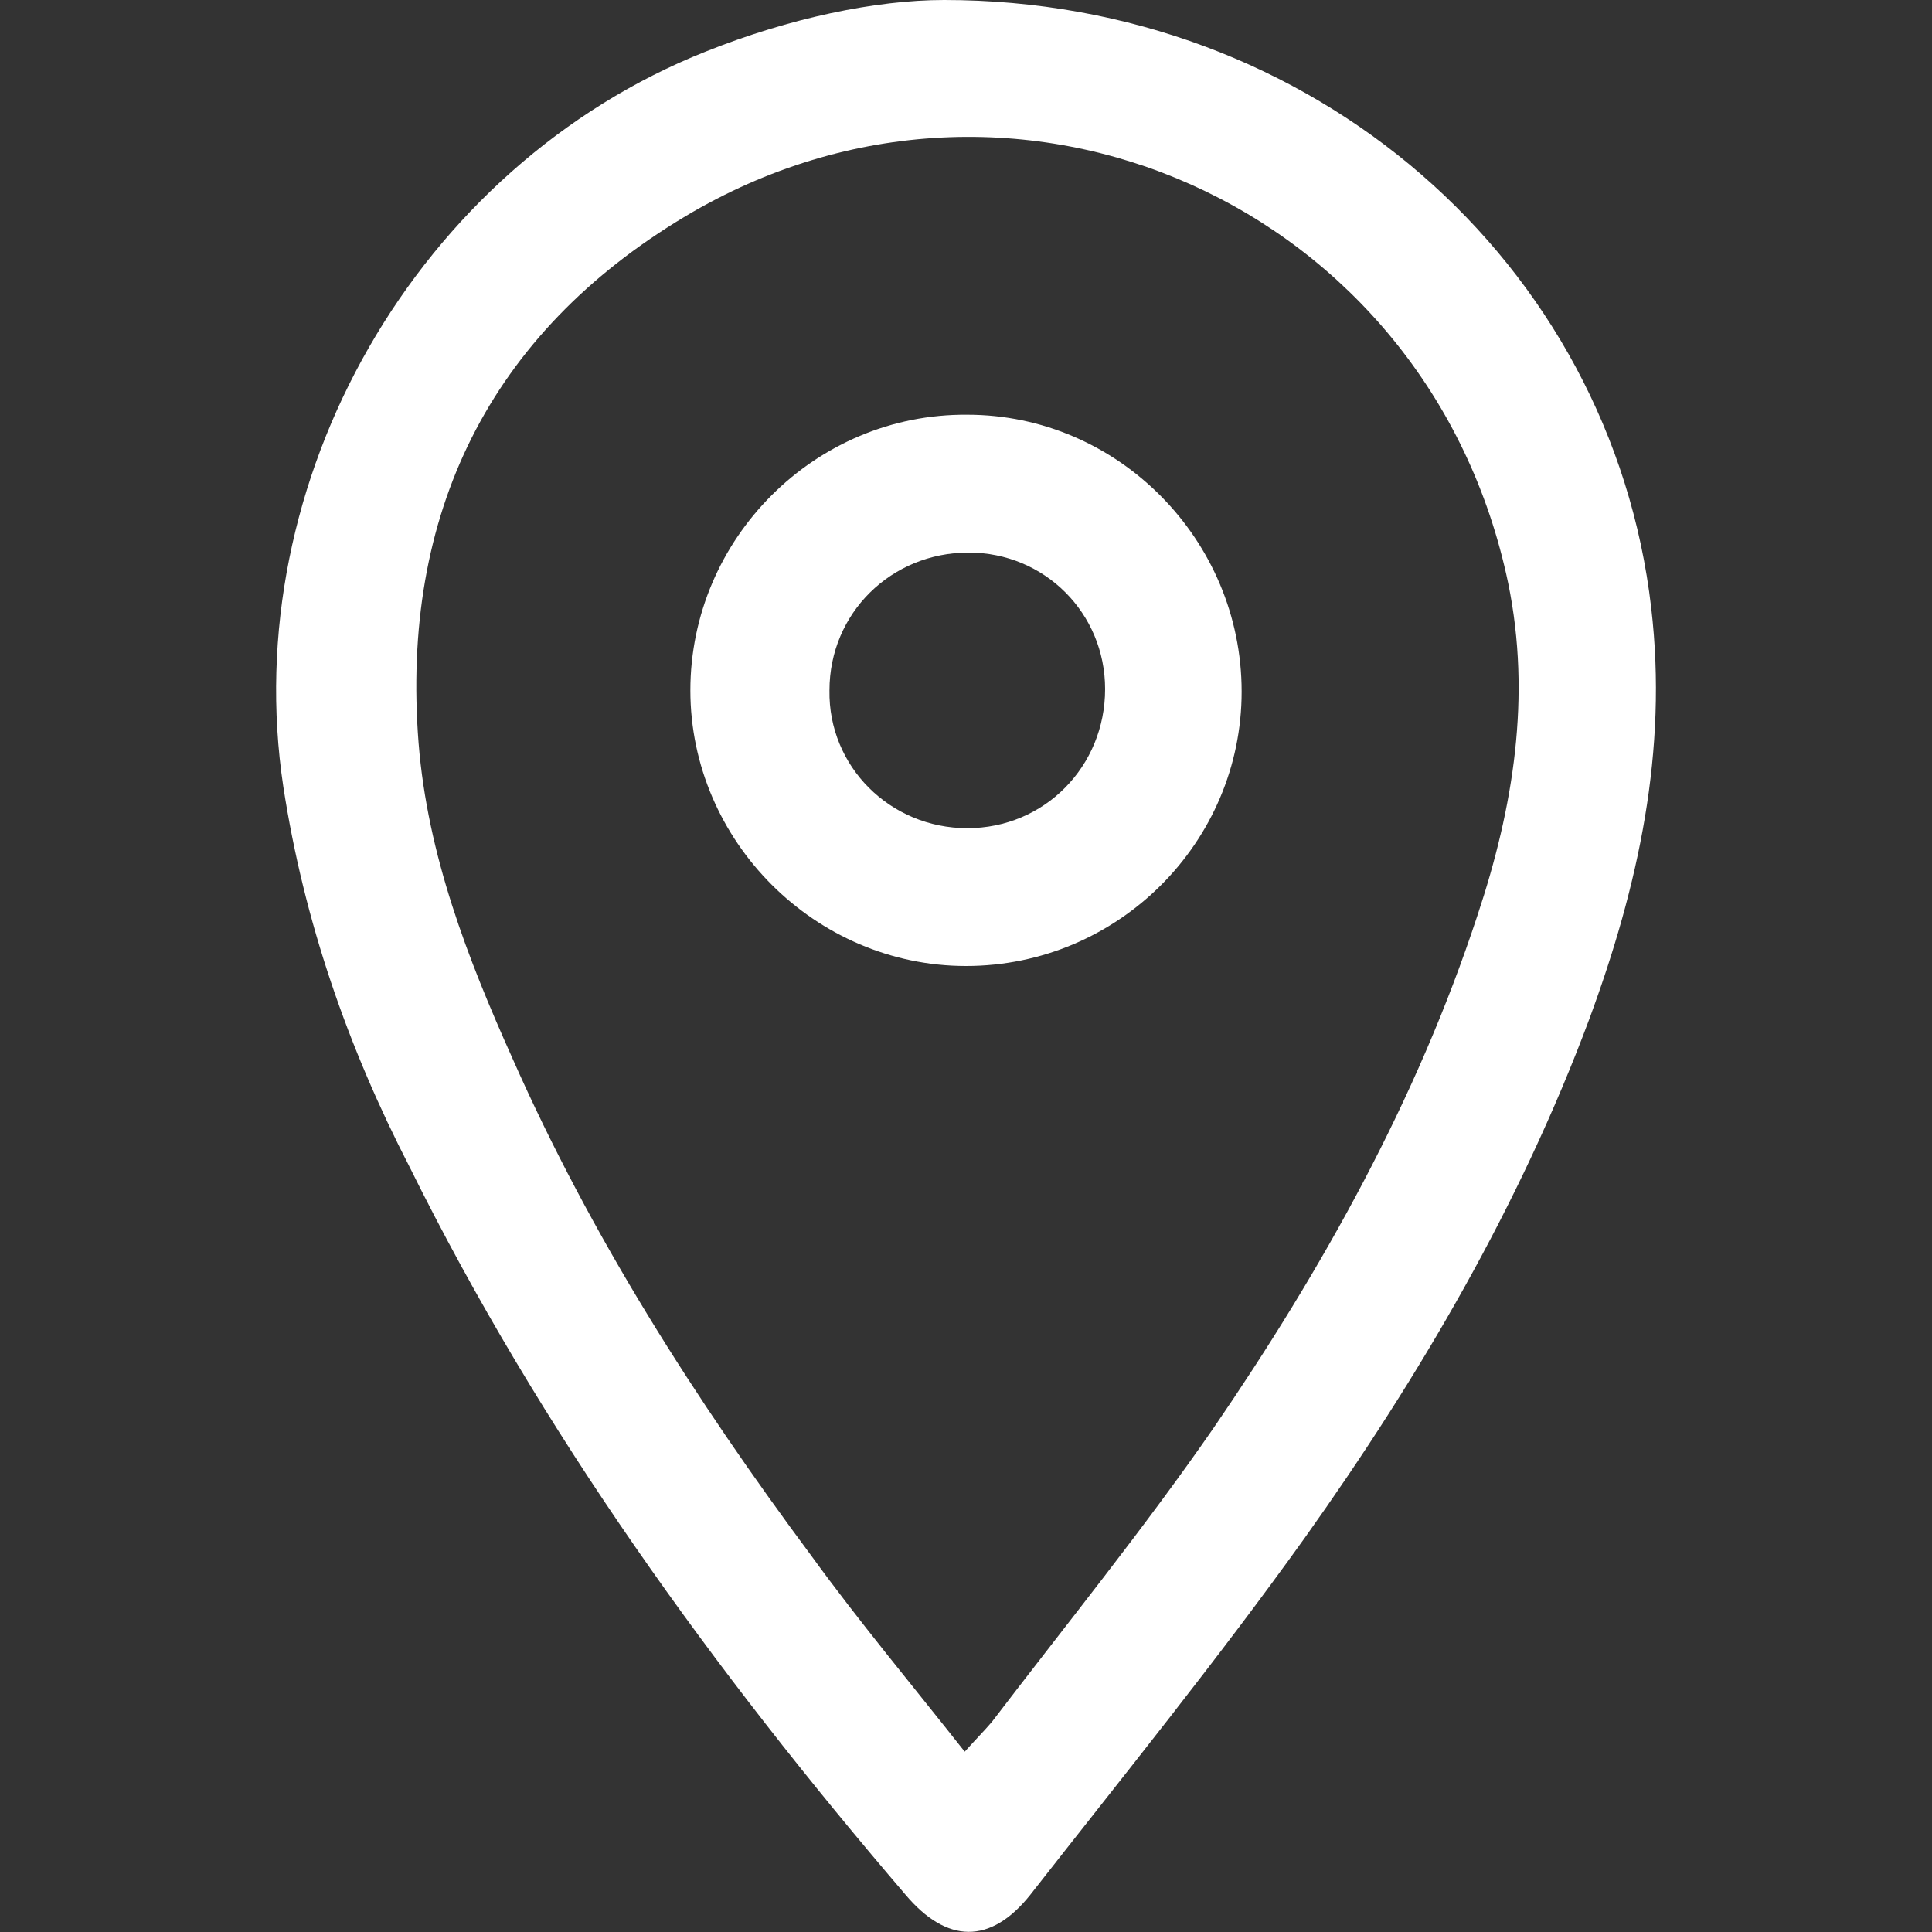 <?xml version="1.0" encoding="utf-8"?>
<!-- Generator: Adobe Illustrator 23.0.0, SVG Export Plug-In . SVG Version: 6.00 Build 0)  -->
<svg version="1.1" id="Layer_1" xmlns="http://www.w3.org/2000/svg" xmlns:xlink="http://www.w3.org/1999/xlink" x="0px" y="0px"
	 viewBox="0 0 150 150" style="enable-background:new 0 0 150 150;" xml:space="preserve">
<rect x="0" y="0" width="150" height="150" fill="#333333" stroke="none"/>
<style type="text/css">
	.st0{fill:#FFFFFF;}
</style>
<g>
	<path class="st0" d="M73.3,0c28.7,0,51.8,20.4,54.9,47.2c1.3,11.1-1,21.6-4.8,31.9c-5.4,14.5-13.2,27.8-22.1,40.3
		c-6.8,9.5-14.1,18.5-21.3,27.7c-3.1,3.9-6.5,3.8-9.7,0c-14.9-17.4-28.3-35.9-38.5-56.5C27,81.3,23.6,71.5,22,61.1
		C18.4,37.3,32.4,12.9,54.8,4C61.3,1.4,68,0,73.3,0z M74.9,136c0.9-1,1.5-1.6,2.1-2.3c5.8-7.6,11.8-15,17.2-22.8
		c8.5-12.4,15.8-25.5,20.5-39.8c2.8-8.4,4.2-17,2.4-25.8C111,16,78.8,1.5,53.2,16.8C38,25.9,31.1,39.9,32.5,57.7
		c0.7,8.7,3.8,16.7,7.3,24.5c6.1,13.8,14.2,26.5,23.2,38.6C66.7,125.9,70.8,130.8,74.9,136z"/>
	<path class="st0" d="M75,75c-11.7,0-21.4-9.7-21.4-21.4c0-11.8,9.7-21.5,21.5-21.4c11.7,0,21.3,9.7,21.3,21.5
		C96.4,65.4,86.8,75,75,75z M75.1,64.3c6,0,10.7-4.8,10.7-10.8c0-5.9-4.7-10.6-10.6-10.6c-6,0-10.8,4.7-10.8,10.7
		C64.3,59.5,69.1,64.3,75.1,64.3z"/>
</g>
</svg>
